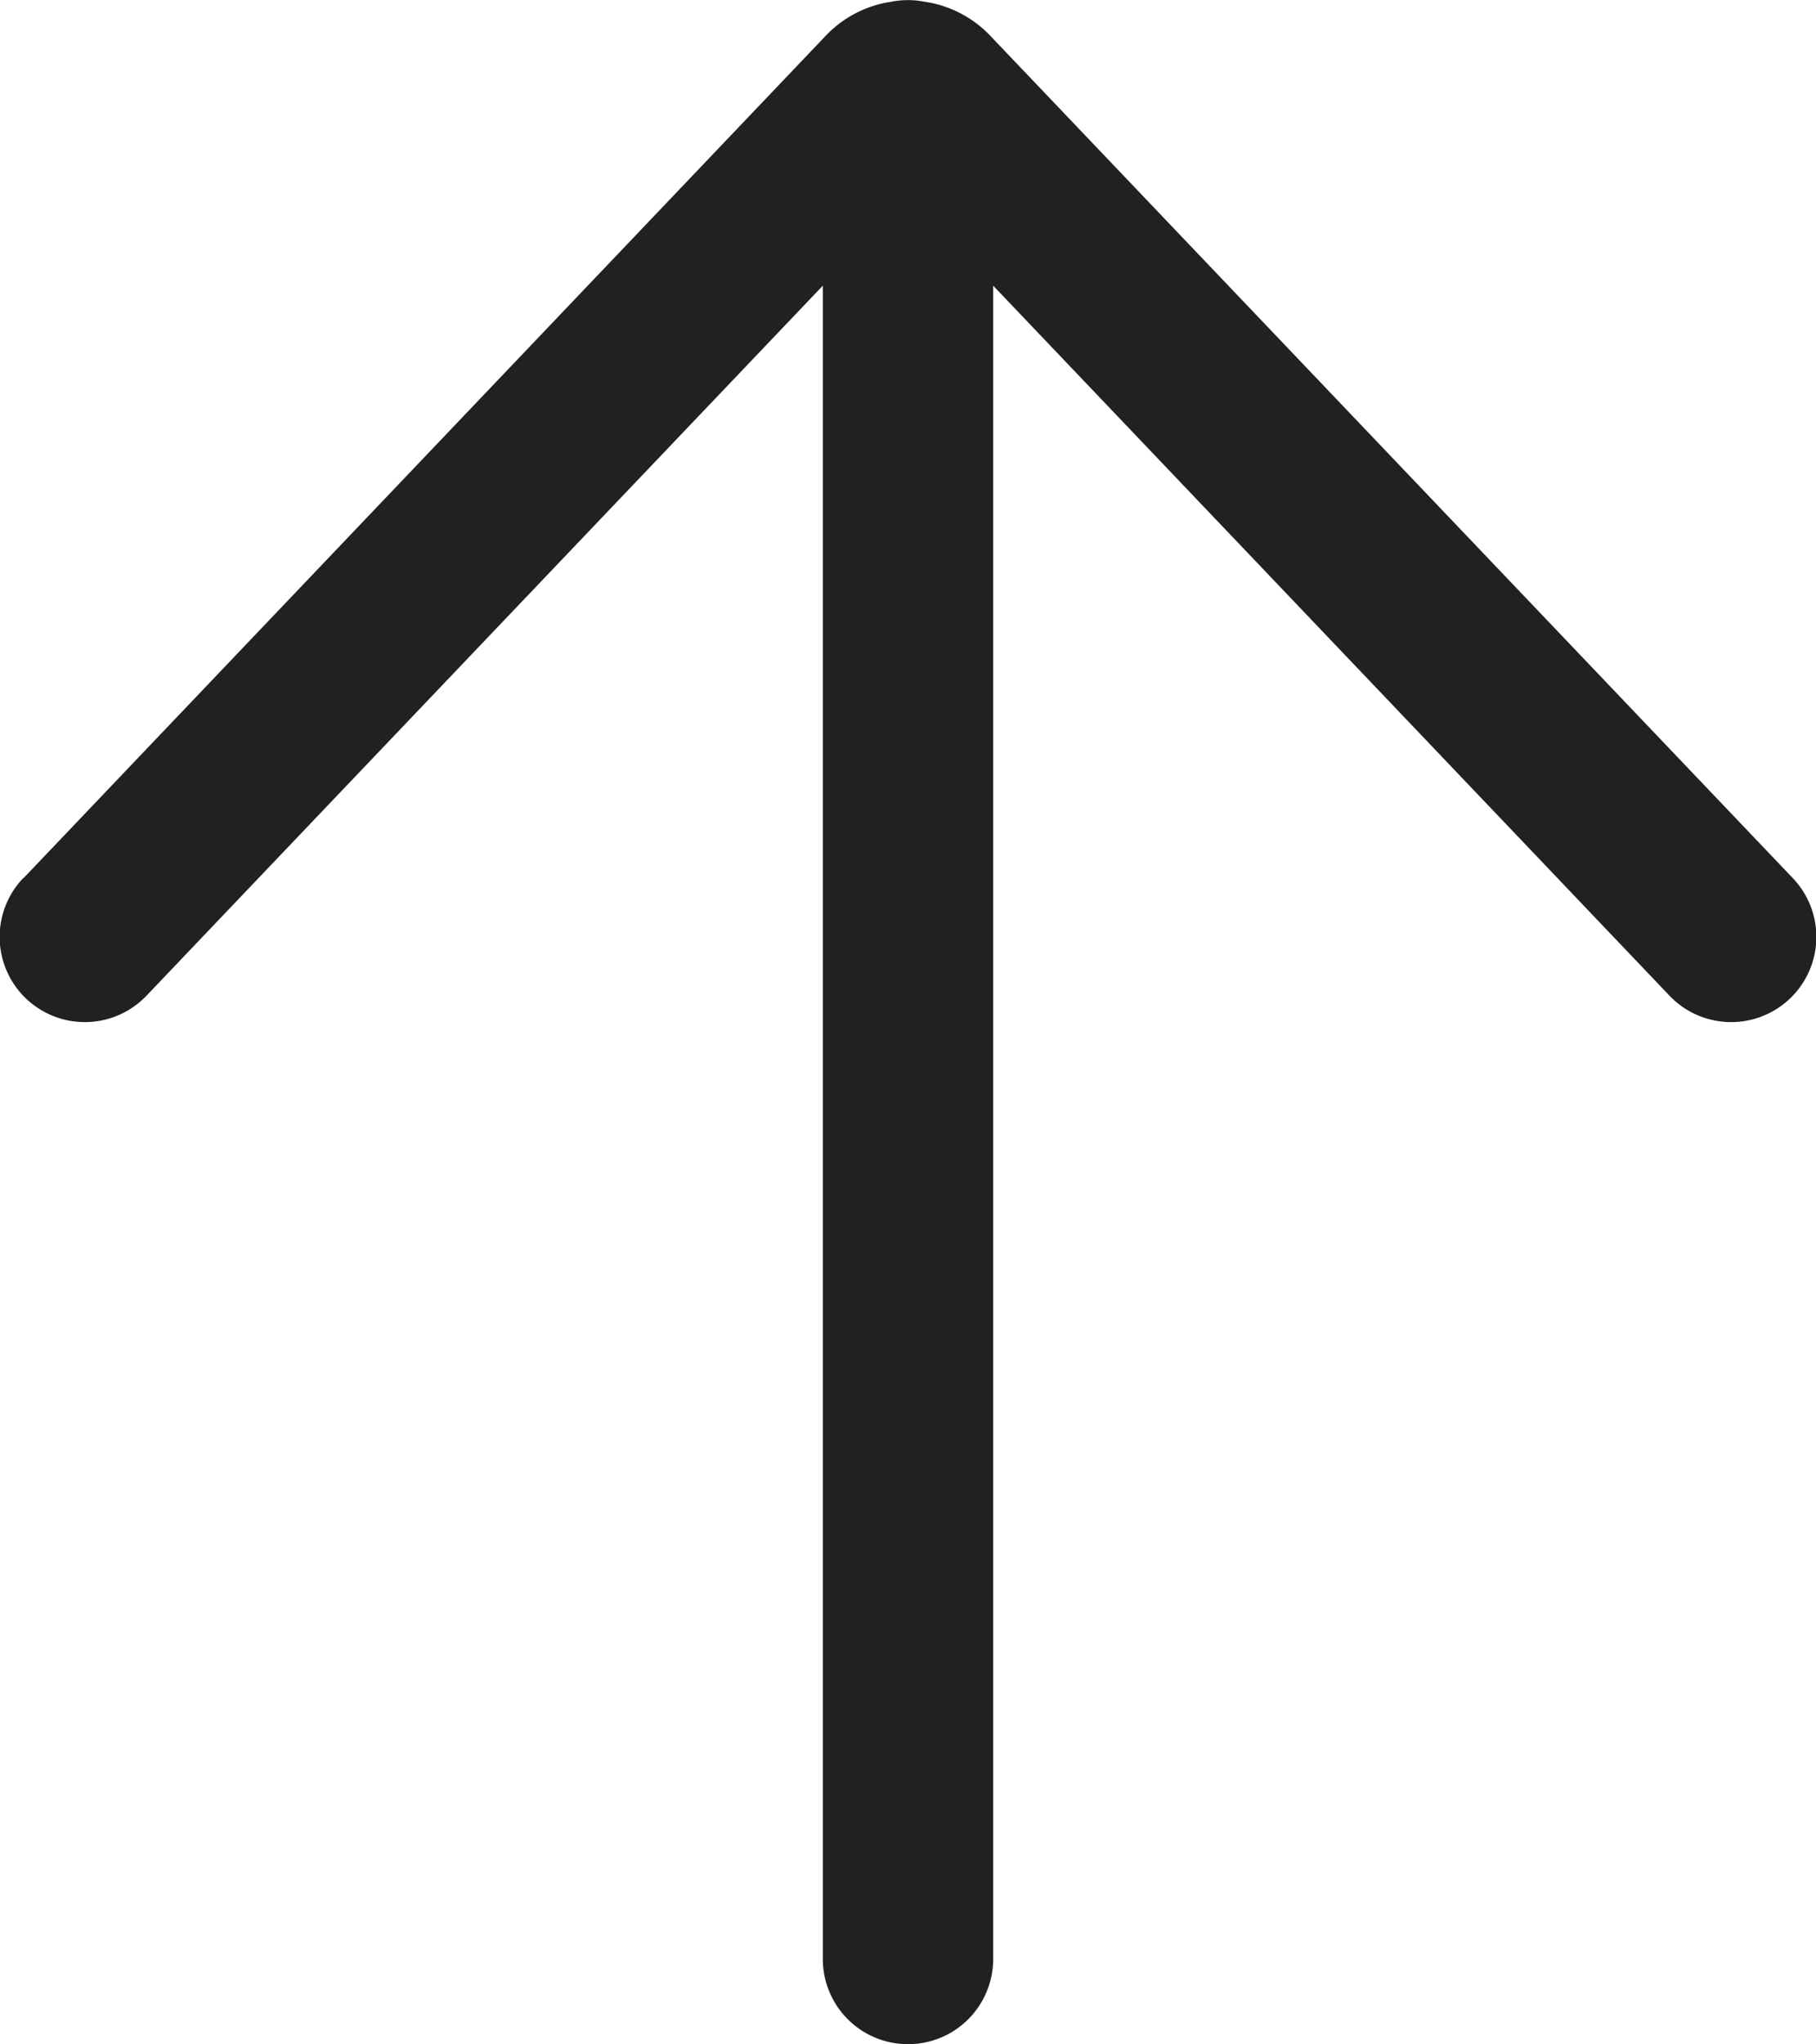 <svg xmlns='http://www.w3.org/2000/svg' fill='none' viewBox='2.67 2 10.66 12'>
    <path fill='#212121'
        d='M2.806 7.155a.5.5 0 0 0 .724.69L7.5 3.677V13.5a.5.5 0 1 0 1 0V3.677l3.97 4.168a.5.5 0 0 0 .724-.69L8.483 2.21a.663.663 0 0 0-.387-.2.502.502 0 0 0-.193 0 .663.663 0 0 0-.386.2l-4.71 4.946Z' />
</svg>